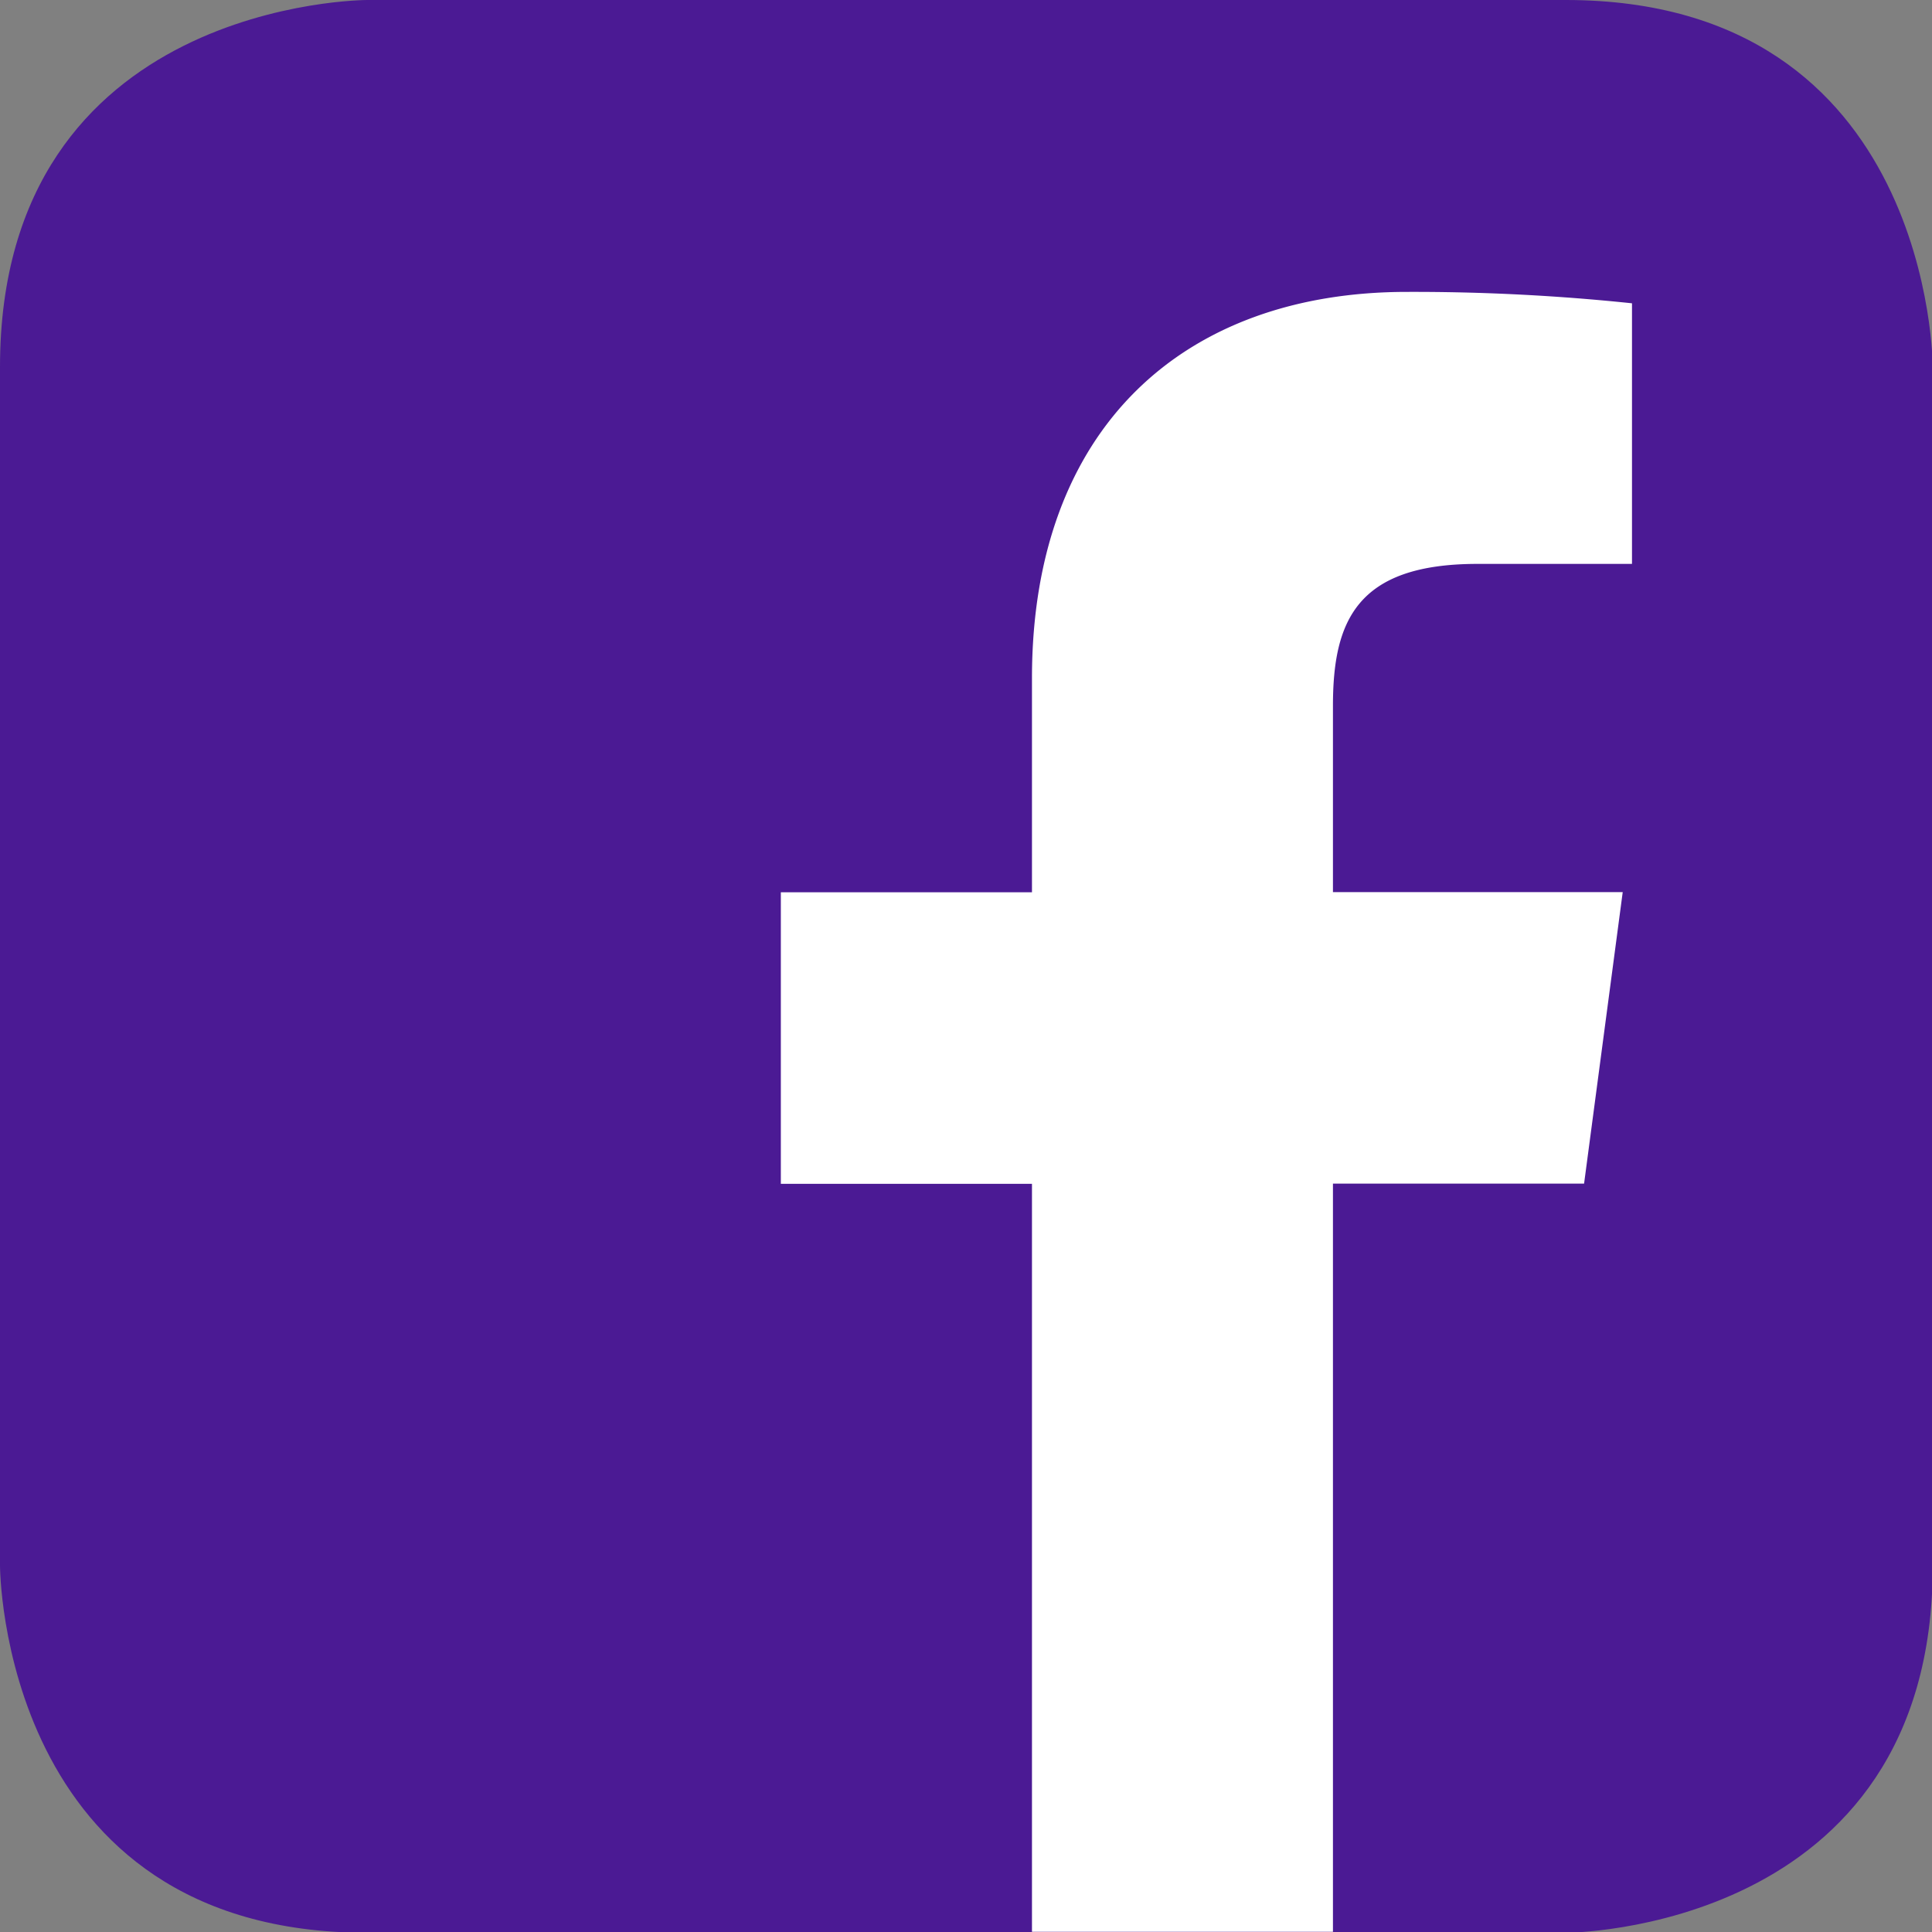<svg id="Ebene_1" data-name="Ebene 1" xmlns="http://www.w3.org/2000/svg" viewBox="0 0 100.01 100.01"><rect x="0" y="0" width="100.01" height="100.01" fill="#808080" stroke="none"/><defs><style>.cls-1{fill:#4b1a94;}.cls-2{fill:#fff;}</style></defs><path class="cls-1" d="M19,0S0,0,0,19V81.05s0,19,19,19H81.05s19,0,19-19V19s0-19-19-19Z"/><path class="cls-2" d="M69,100V61.27H82l2-15.09H69V36.54c0-4.37,1.21-7.35,7.48-7.35h8V15.7a108.43,108.43,0,0,0-11.65-.59c-11.52,0-19.41,7-19.41,20V46.19h-13V61.28h13V100Z"/></svg>